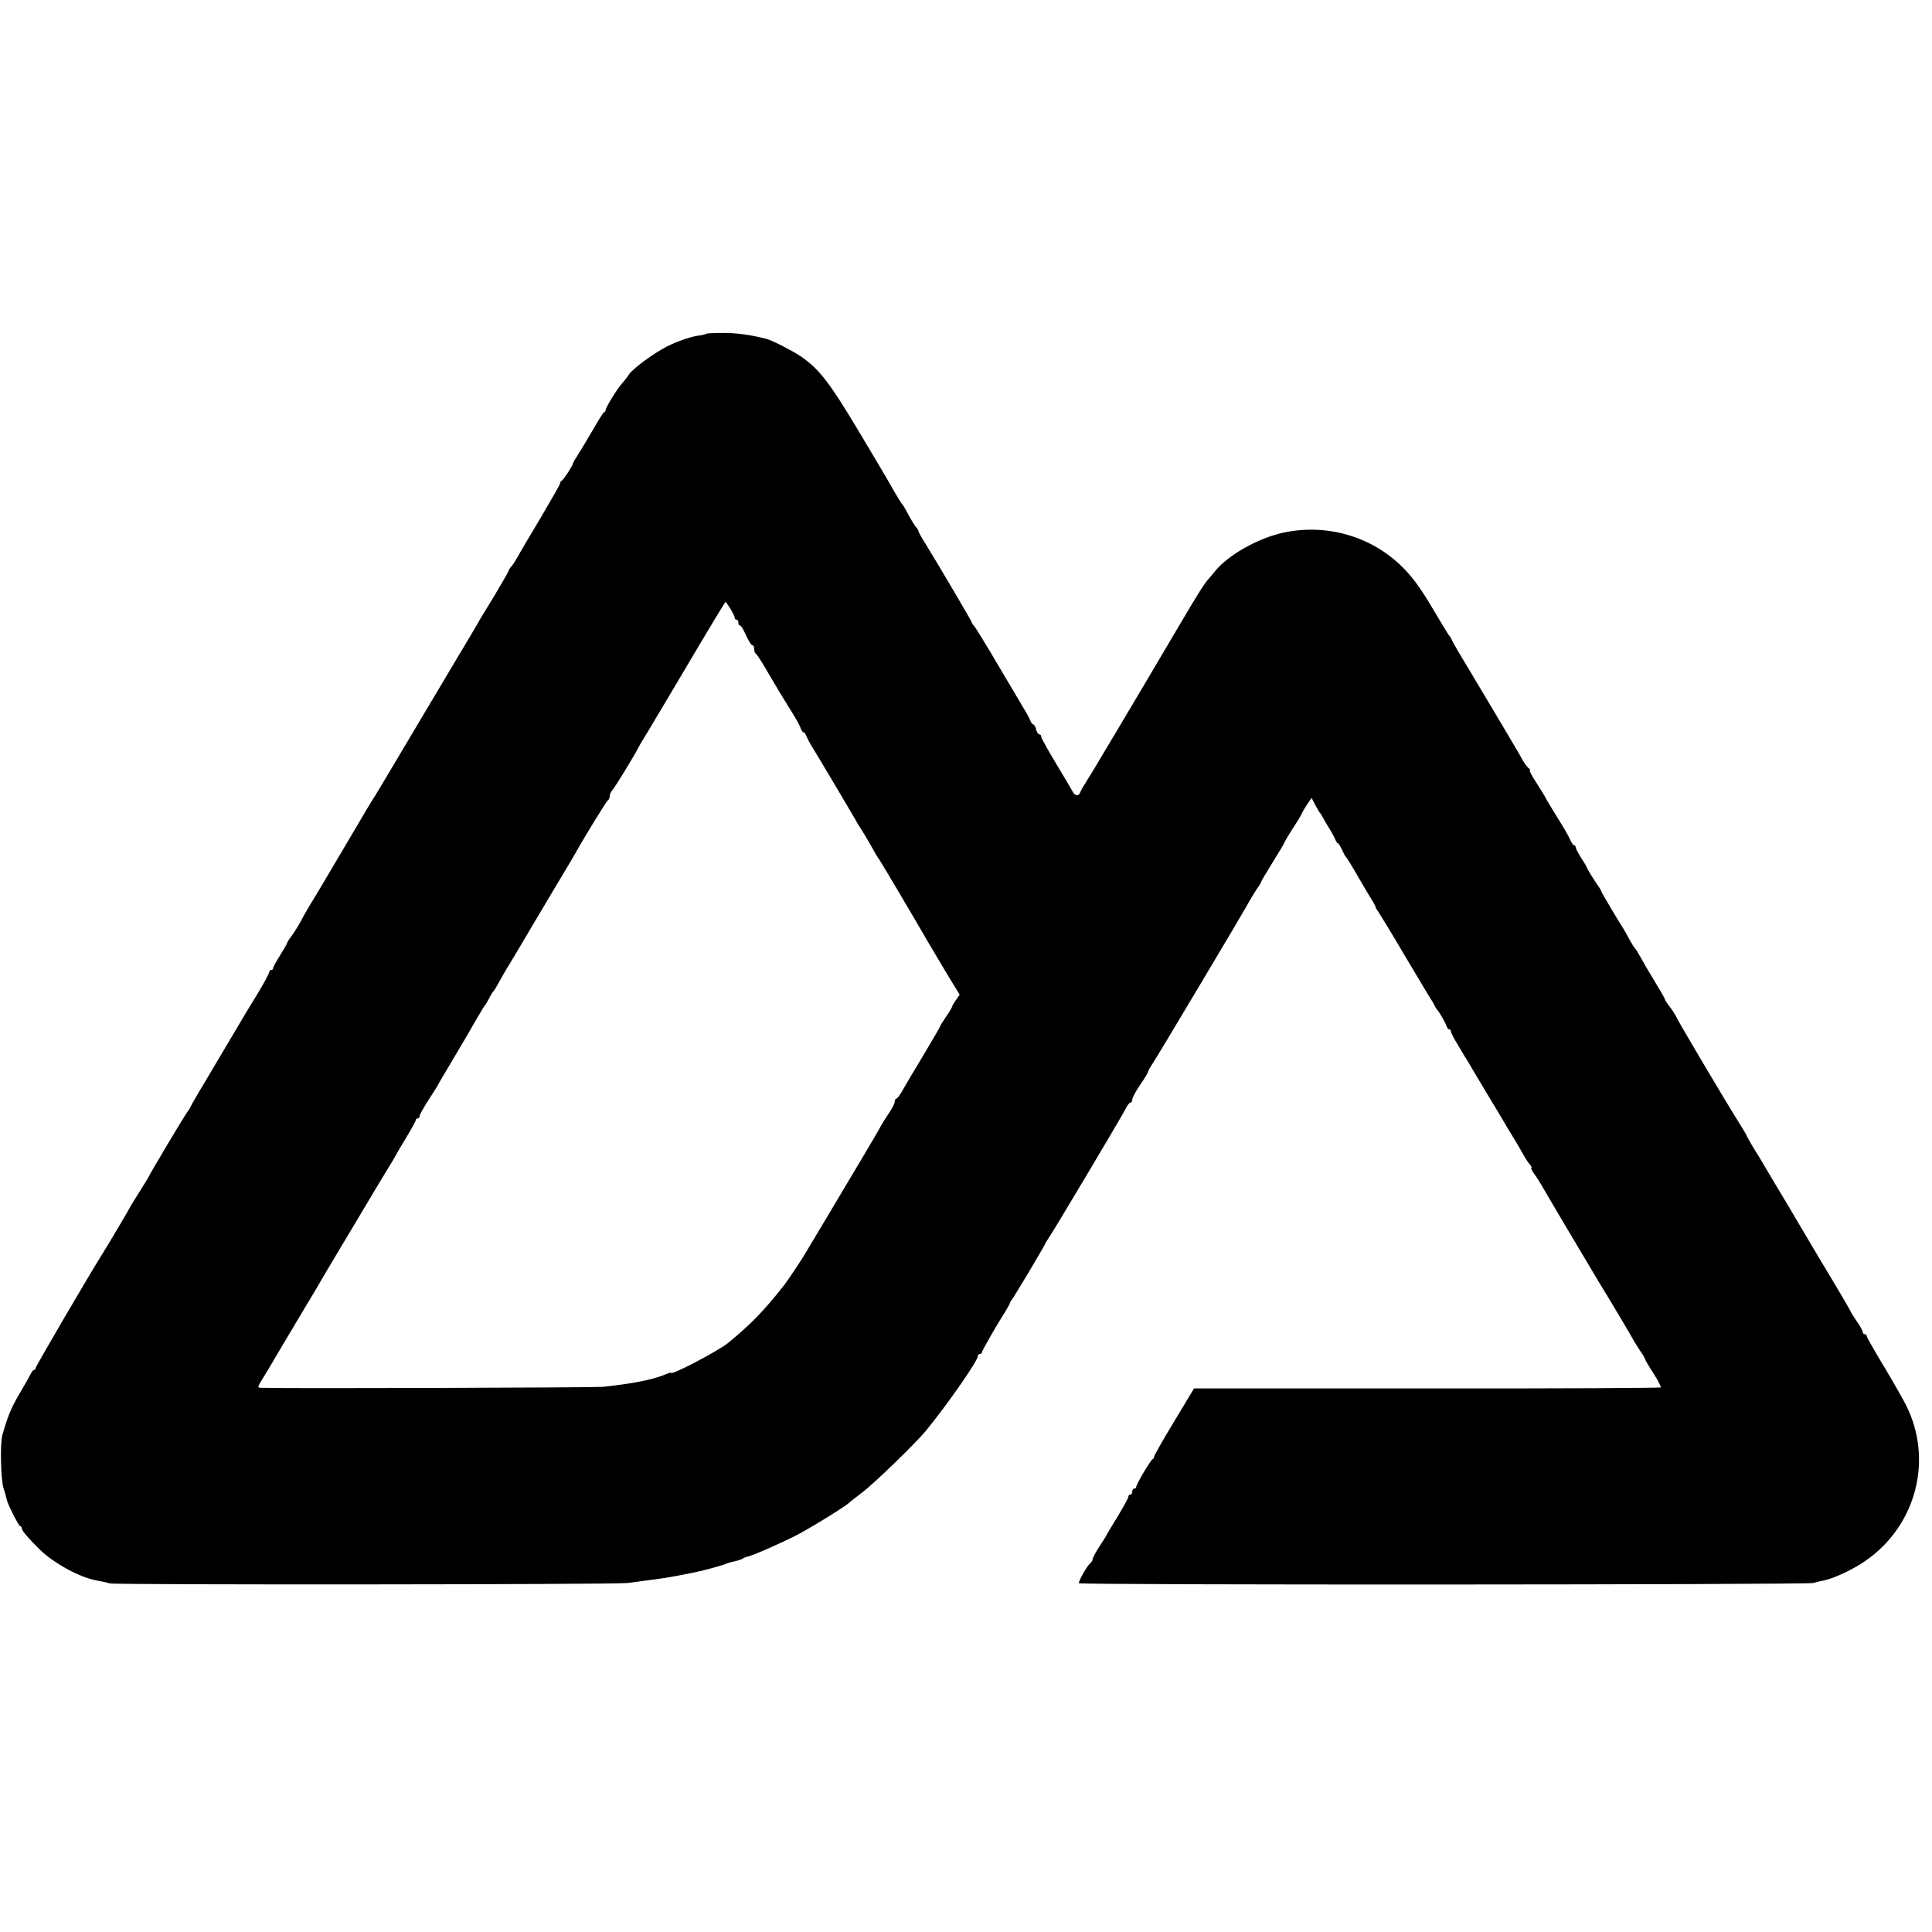 <?xml version="1.0" standalone="no"?>
<!DOCTYPE svg PUBLIC "-//W3C//DTD SVG 20010904//EN"
 "http://www.w3.org/TR/2001/REC-SVG-20010904/DTD/svg10.dtd">
<svg version="1.0" xmlns="http://www.w3.org/2000/svg"
 width="976pt" height="976pt" viewBox="0 0 976 976"
 preserveAspectRatio="xMidYMid meet">
<g transform="translate(0,976) scale(0.1,-0.1)"
fill="#000000" stroke="none">
<path d="M3567 8074 c-3 -3 -15 -6 -28 -8 -43 -4 -113 -28 -169 -56 -67 -34
-172 -111 -193 -142 -8 -13 -23 -32 -33 -43 -23 -24 -84 -123 -84 -135 0 -5
-3 -10 -8 -12 -4 -1 -29 -41 -56 -88 -27 -47 -61 -103 -75 -125 -14 -22 -26
-42 -26 -45 0 -10 -49 -85 -57 -88 -4 -2 -8 -8 -8 -13 0 -5 -44 -82 -97 -172
-54 -89 -106 -178 -116 -197 -11 -19 -25 -42 -33 -51 -8 -8 -14 -18 -14 -21 0
-4 -32 -60 -71 -125 -40 -65 -80 -131 -89 -148 -9 -16 -57 -97 -107 -180 -49
-82 -156 -262 -238 -400 -81 -137 -158 -266 -170 -285 -13 -19 -63 -102 -111
-185 -157 -266 -189 -320 -220 -370 -13 -22 -34 -58 -45 -80 -12 -22 -32 -54
-45 -72 -13 -17 -24 -34 -24 -38 0 -3 -16 -31 -35 -61 -19 -30 -35 -59 -35
-64 0 -6 -4 -10 -10 -10 -5 0 -10 -5 -10 -11 0 -6 -24 -50 -52 -98 -29 -47
-57 -94 -63 -103 -8 -14 -96 -162 -160 -270 -62 -103 -121 -204 -124 -212 -2
-6 -8 -15 -13 -21 -10 -11 -198 -326 -198 -332 0 -1 -20 -33 -43 -70 -24 -38
-46 -73 -48 -78 -3 -8 -109 -187 -139 -235 -66 -104 -340 -573 -340 -581 0 -5
-3 -9 -7 -9 -5 0 -13 -10 -19 -23 -6 -12 -32 -58 -58 -102 -40 -68 -59 -115
-84 -205 -12 -43 -8 -218 5 -265 9 -27 16 -54 17 -60 3 -21 61 -135 68 -135 5
0 8 -5 8 -11 0 -11 32 -49 90 -106 72 -71 207 -144 292 -158 18 -3 47 -9 63
-14 33 -8 2542 -6 2614 2 25 3 65 8 90 12 25 3 60 8 76 10 30 4 70 11 115 20
14 3 39 8 55 11 33 6 131 32 155 41 19 8 29 11 58 17 12 3 28 8 35 13 6 4 17
8 22 9 23 3 174 70 252 110 76 40 252 149 263 163 3 3 32 26 65 51 58 43 275
253 324 314 114 140 261 352 261 376 0 5 5 10 10 10 6 0 10 4 10 8 0 7 73 135
125 217 7 11 14 25 16 30 1 6 7 15 11 20 11 13 168 276 168 282 0 2 9 16 19
31 24 34 371 617 390 655 7 15 17 27 22 27 5 0 9 7 9 16 0 8 18 42 40 74 22
32 40 62 40 66 0 5 11 24 24 43 27 41 461 768 489 821 11 19 28 47 38 62 11
14 19 28 19 31 0 3 27 49 60 102 33 53 60 98 60 101 0 2 12 23 27 47 39 60 51
79 62 102 5 11 18 32 28 47 l19 27 19 -37 c11 -20 22 -39 26 -42 3 -3 8 -12
12 -20 4 -8 18 -33 32 -55 14 -22 28 -48 31 -57 4 -10 9 -18 13 -18 3 0 12
-15 20 -32 8 -18 17 -35 21 -38 5 -5 27 -40 70 -115 9 -16 31 -53 48 -81 18
-28 32 -54 32 -58 0 -4 5 -12 11 -19 5 -7 66 -106 134 -222 69 -115 129 -217
135 -225 6 -8 13 -22 17 -30 4 -8 9 -17 12 -20 10 -8 42 -64 48 -82 3 -10 9
-18 14 -18 5 0 9 -5 9 -11 0 -7 17 -39 38 -73 20 -34 42 -71 49 -81 6 -11 46
-78 89 -150 43 -71 84 -139 90 -150 6 -11 25 -42 42 -70 17 -27 41 -68 53 -90
12 -22 28 -48 37 -57 8 -10 12 -18 8 -18 -4 0 3 -15 16 -32 13 -18 28 -42 34
-53 10 -19 274 -464 293 -495 34 -54 167 -277 170 -285 2 -5 17 -29 32 -52 16
-23 29 -44 29 -48 0 -3 12 -24 27 -48 33 -50 53 -87 53 -96 0 -3 -531 -6
-1179 -5 l-1179 0 -101 -168 c-56 -92 -101 -172 -101 -177 0 -5 -3 -11 -8 -13
-9 -4 -82 -126 -82 -139 0 -5 -4 -9 -10 -9 -5 0 -10 -7 -10 -15 0 -8 -4 -15
-10 -15 -5 0 -10 -5 -10 -12 0 -6 -25 -51 -55 -101 -30 -49 -55 -90 -55 -92 0
-2 -16 -27 -35 -56 -19 -30 -35 -59 -35 -65 0 -6 -6 -17 -14 -23 -15 -13 -56
-85 -56 -99 0 -10 3673 -8 3710 1 14 4 38 10 55 13 55 12 149 57 212 101 254
178 340 510 202 784 -15 30 -66 120 -113 198 -47 78 -86 146 -86 152 0 5 -4 9
-10 9 -5 0 -10 5 -10 11 0 6 -13 30 -30 54 -16 24 -30 46 -30 48 0 3 -68 119
-152 258 -83 140 -156 263 -162 274 -7 11 -40 67 -75 125 -34 58 -68 114 -74
125 -7 10 -23 37 -37 60 -13 22 -24 42 -25 45 0 3 -19 35 -41 70 -58 91 -307
511 -316 533 -4 10 -19 33 -33 51 -14 18 -25 36 -25 39 0 4 -19 37 -42 74 -22
38 -49 82 -59 99 -9 17 -23 42 -31 55 -7 13 -16 26 -19 29 -4 3 -16 23 -28 45
-12 22 -26 47 -31 55 -26 40 -110 182 -110 186 0 3 -8 17 -19 32 -27 40 -55
86 -56 92 0 3 -13 24 -28 47 -15 24 -27 47 -27 53 0 5 -4 10 -8 10 -4 0 -13
12 -20 28 -6 15 -36 67 -67 116 -30 49 -55 90 -55 92 0 2 -20 35 -45 74 -25
38 -42 70 -37 70 4 0 2 4 -4 8 -7 4 -21 23 -32 42 -10 19 -70 121 -132 225
-63 105 -125 210 -139 233 -14 24 -39 65 -54 90 -15 26 -31 54 -34 62 -4 8 -9
17 -13 20 -3 3 -41 66 -85 140 -60 101 -98 153 -152 207 -156 154 -382 219
-600 172 -129 -28 -279 -113 -346 -196 -10 -13 -24 -29 -30 -36 -19 -19 -59
-82 -144 -227 -238 -404 -467 -788 -482 -810 -10 -14 -20 -33 -24 -43 -8 -21
-26 -19 -38 4 -4 8 -42 71 -83 140 -42 69 -76 131 -76 137 0 7 -4 12 -10 12
-5 0 -12 11 -16 25 -3 14 -10 25 -14 25 -4 0 -11 8 -14 18 -4 9 -16 34 -29 54
-12 20 -71 121 -132 223 -60 103 -116 193 -122 200 -7 8 -13 16 -13 19 0 6
-164 284 -231 393 -22 34 -39 66 -39 69 0 4 -6 15 -14 23 -7 9 -24 36 -37 61
-13 25 -26 47 -29 50 -6 5 -29 43 -70 115 -9 17 -80 136 -157 265 -144 240
-195 306 -288 370 -40 27 -141 79 -170 87 -79 21 -152 31 -220 31 -46 0 -85
-2 -88 -4z m124 -1391 c12 -21 22 -41 21 -45 -1 -5 3 -8 8 -8 6 0 10 -7 10
-15 0 -8 4 -15 8 -15 4 0 13 -12 20 -27 23 -51 37 -73 44 -73 5 0 8 -9 8 -19
0 -11 4 -21 8 -23 5 -1 34 -48 66 -103 32 -55 72 -122 90 -150 47 -75 66 -108
72 -127 4 -10 10 -18 14 -18 4 0 10 -8 13 -17 4 -10 16 -35 29 -55 27 -43 196
-328 219 -368 8 -16 23 -40 32 -53 9 -14 25 -41 36 -60 34 -61 46 -81 54 -91
8 -11 178 -298 243 -411 19 -33 64 -107 98 -165 l64 -105 -19 -27 c-10 -14
-19 -29 -19 -33 0 -3 -13 -26 -30 -50 -16 -24 -30 -46 -30 -48 0 -3 -37 -67
-83 -144 -46 -76 -94 -157 -107 -180 -13 -24 -27 -43 -32 -43 -4 0 -8 -7 -8
-16 0 -8 -13 -34 -29 -57 -16 -23 -42 -65 -57 -94 -16 -28 -103 -175 -194
-327 -91 -152 -169 -284 -175 -293 -13 -23 -87 -134 -102 -153 -101 -129 -169
-199 -282 -292 -49 -41 -291 -168 -291 -153 0 2 -15 -2 -33 -10 -61 -25 -161
-45 -312 -61 -46 -4 -1572 -9 -1718 -5 -30 1 -30 -2 8 60 6 9 37 61 69 116 33
55 93 156 134 225 42 69 80 134 86 145 6 11 45 76 86 145 41 69 80 133 85 142
49 83 154 258 172 287 13 20 26 43 30 51 4 8 29 50 55 93 26 43 48 83 48 88 0
5 5 9 10 9 6 0 10 6 10 13 0 6 20 42 44 79 24 37 45 70 47 75 2 5 36 62 74
126 93 157 85 144 124 212 19 33 37 62 40 65 3 3 13 19 21 35 8 17 18 32 21
35 4 3 16 23 28 45 12 22 26 47 31 55 12 19 117 195 140 235 10 17 59 100 110
185 51 85 98 164 104 175 52 93 161 271 168 273 4 2 8 11 8 20 0 8 6 23 14 31
14 16 116 183 129 211 4 8 18 33 32 55 14 22 34 56 45 75 11 19 29 49 39 65
10 17 54 91 98 165 155 262 226 380 229 380 1 0 12 -17 25 -37z"/>
</g>
</svg>
